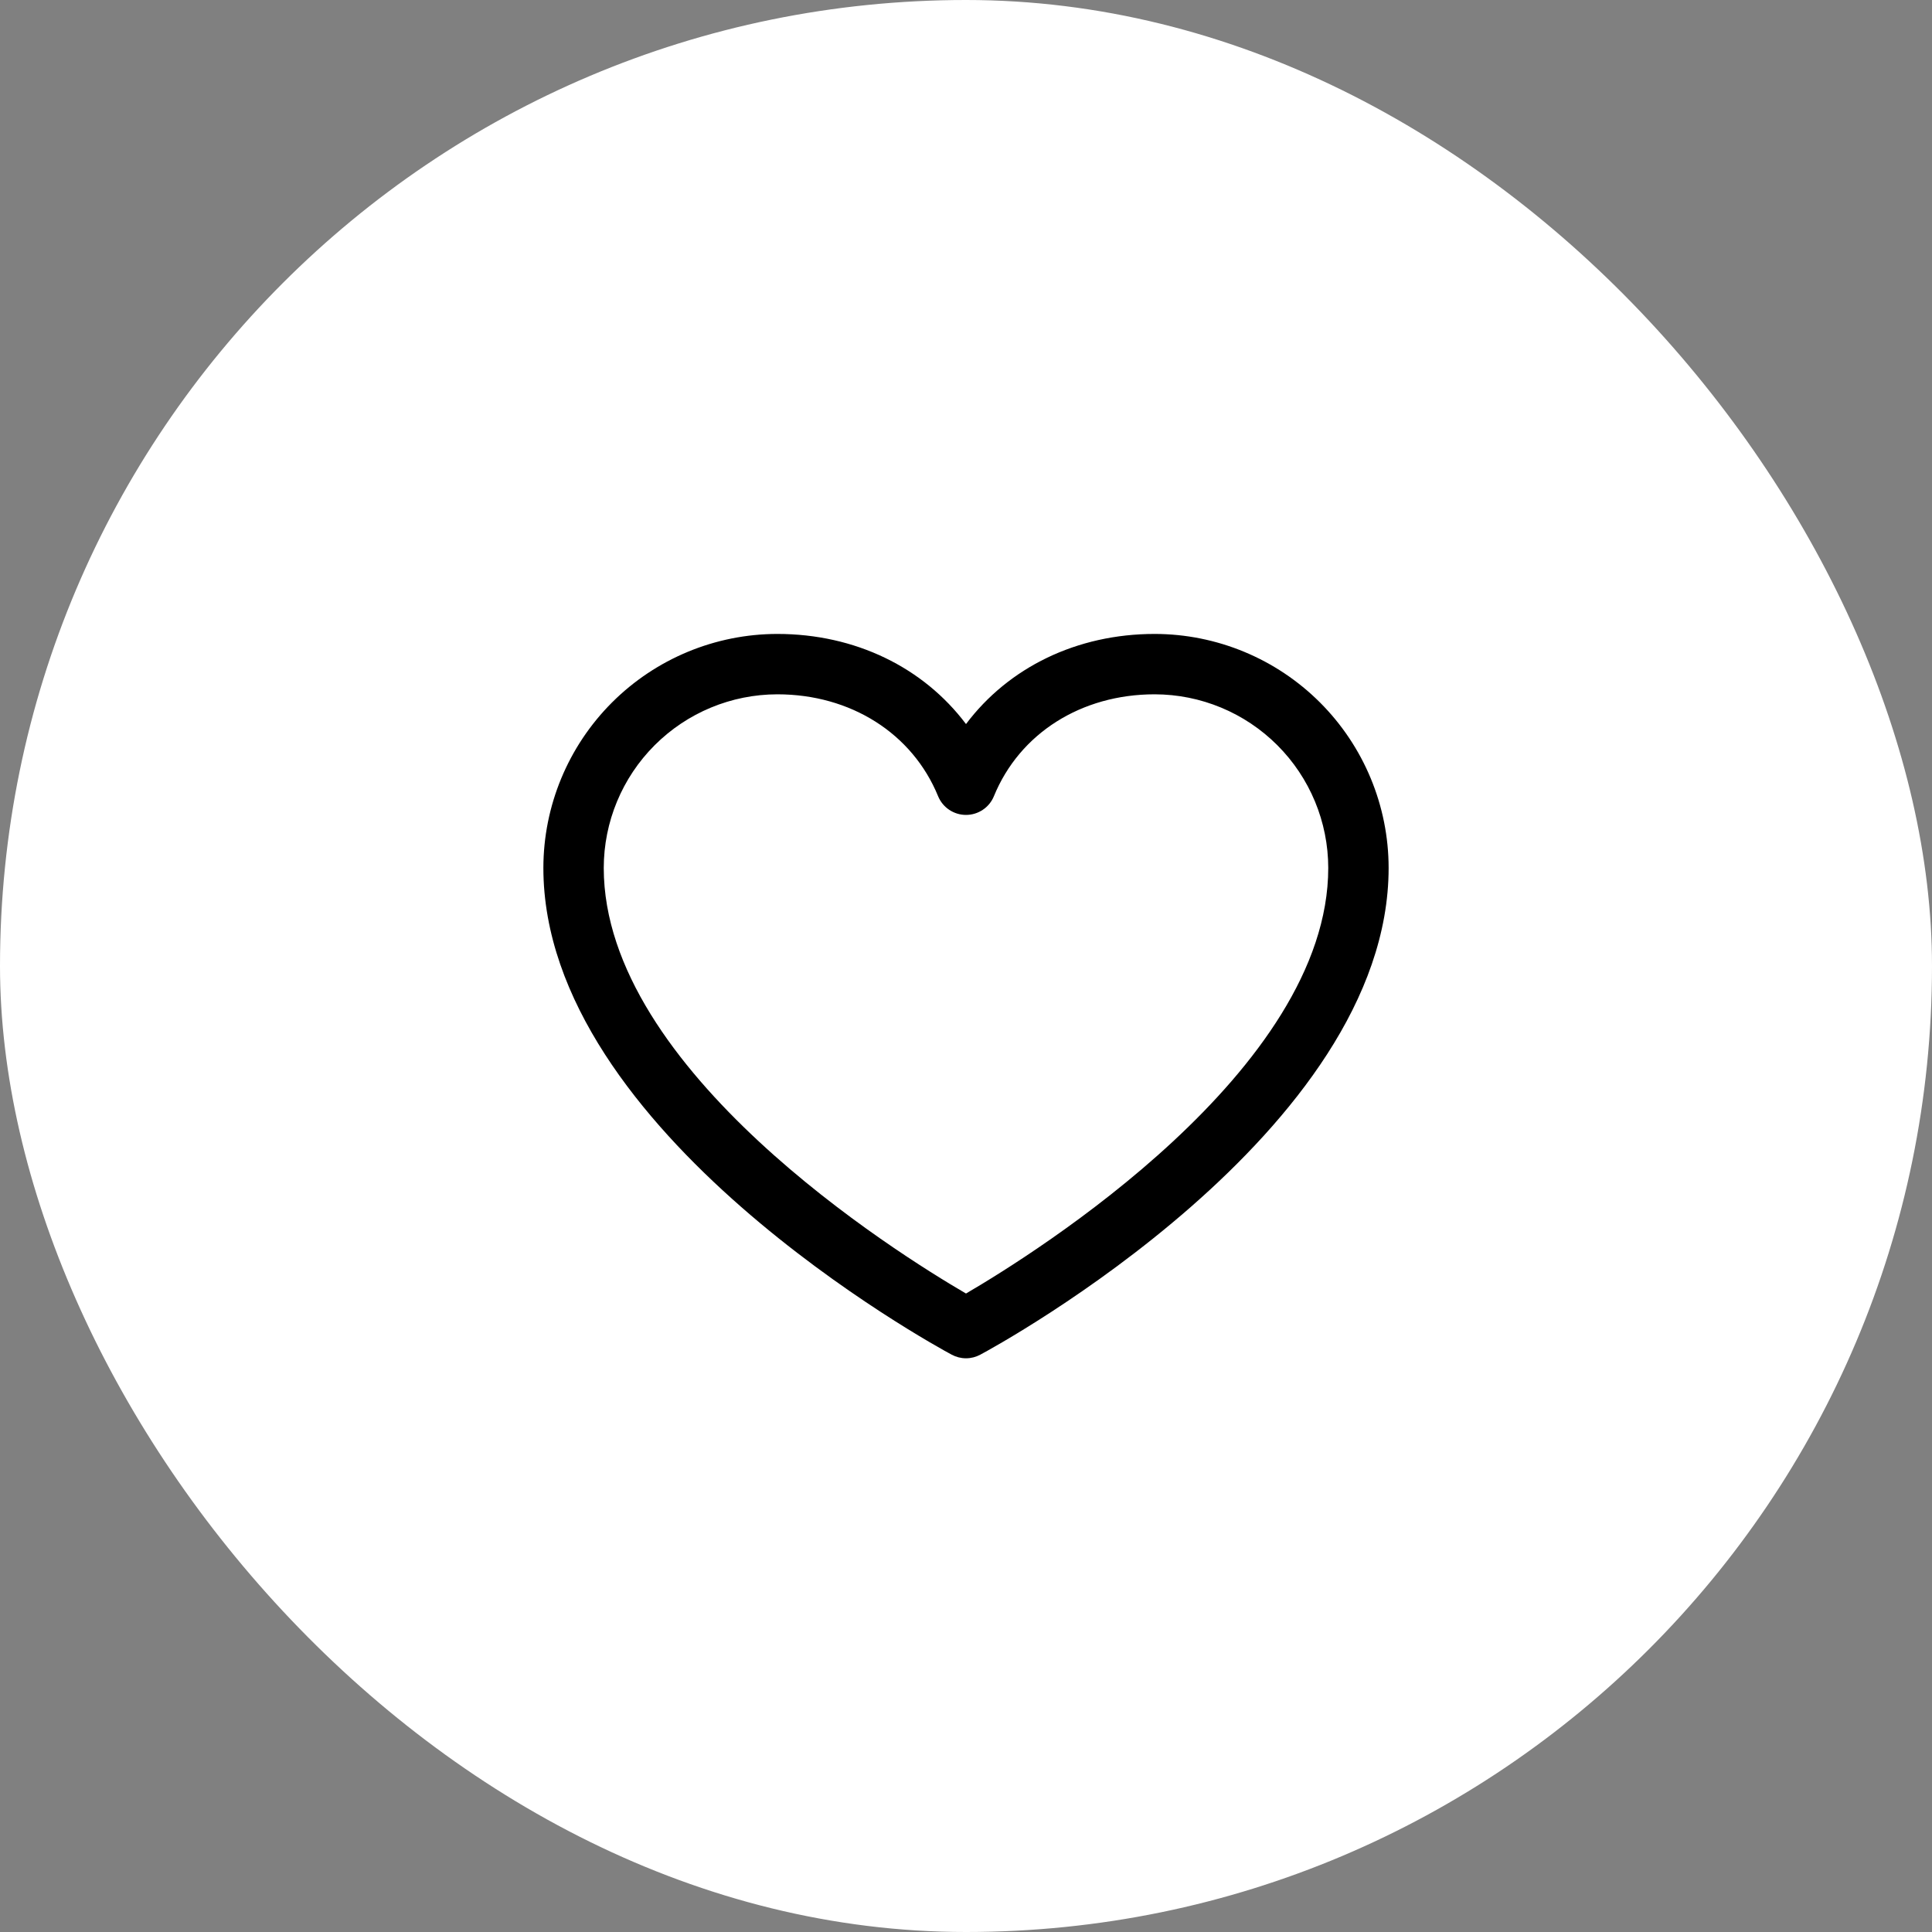 <?xml version="1.0" encoding="UTF-8"?> <svg xmlns="http://www.w3.org/2000/svg" width="40" height="40" viewBox="0 0 40 40" fill="none"><rect x="0" y="0" width="40" height="40" fill="#808080" stroke="none"/><rect width="40" height="40" rx="20" fill="white"></rect><path d="M23.906 13.125C22.293 13.125 20.881 13.819 20 14.991C19.119 13.819 17.707 13.125 16.094 13.125C14.81 13.126 13.578 13.637 12.67 14.545C11.762 15.453 11.251 16.685 11.25 17.969C11.25 23.438 19.359 27.864 19.704 28.047C19.795 28.096 19.897 28.122 20 28.122C20.103 28.122 20.205 28.096 20.296 28.047C20.641 27.864 28.75 23.438 28.75 17.969C28.749 16.685 28.238 15.453 27.33 14.545C26.422 13.637 25.19 13.126 23.906 13.125ZM20 26.781C18.573 25.95 12.5 22.163 12.5 17.969C12.501 17.016 12.88 16.103 13.554 15.429C14.228 14.755 15.141 14.376 16.094 14.375C17.613 14.375 18.889 15.184 19.422 16.484C19.469 16.599 19.549 16.697 19.652 16.766C19.755 16.835 19.876 16.872 20 16.872C20.124 16.872 20.245 16.835 20.348 16.766C20.451 16.697 20.531 16.599 20.578 16.484C21.111 15.182 22.387 14.375 23.906 14.375C24.859 14.376 25.772 14.755 26.446 15.429C27.12 16.103 27.499 17.016 27.5 17.969C27.5 22.157 21.425 25.949 20 26.781Z" fill="black"></path></svg> 
